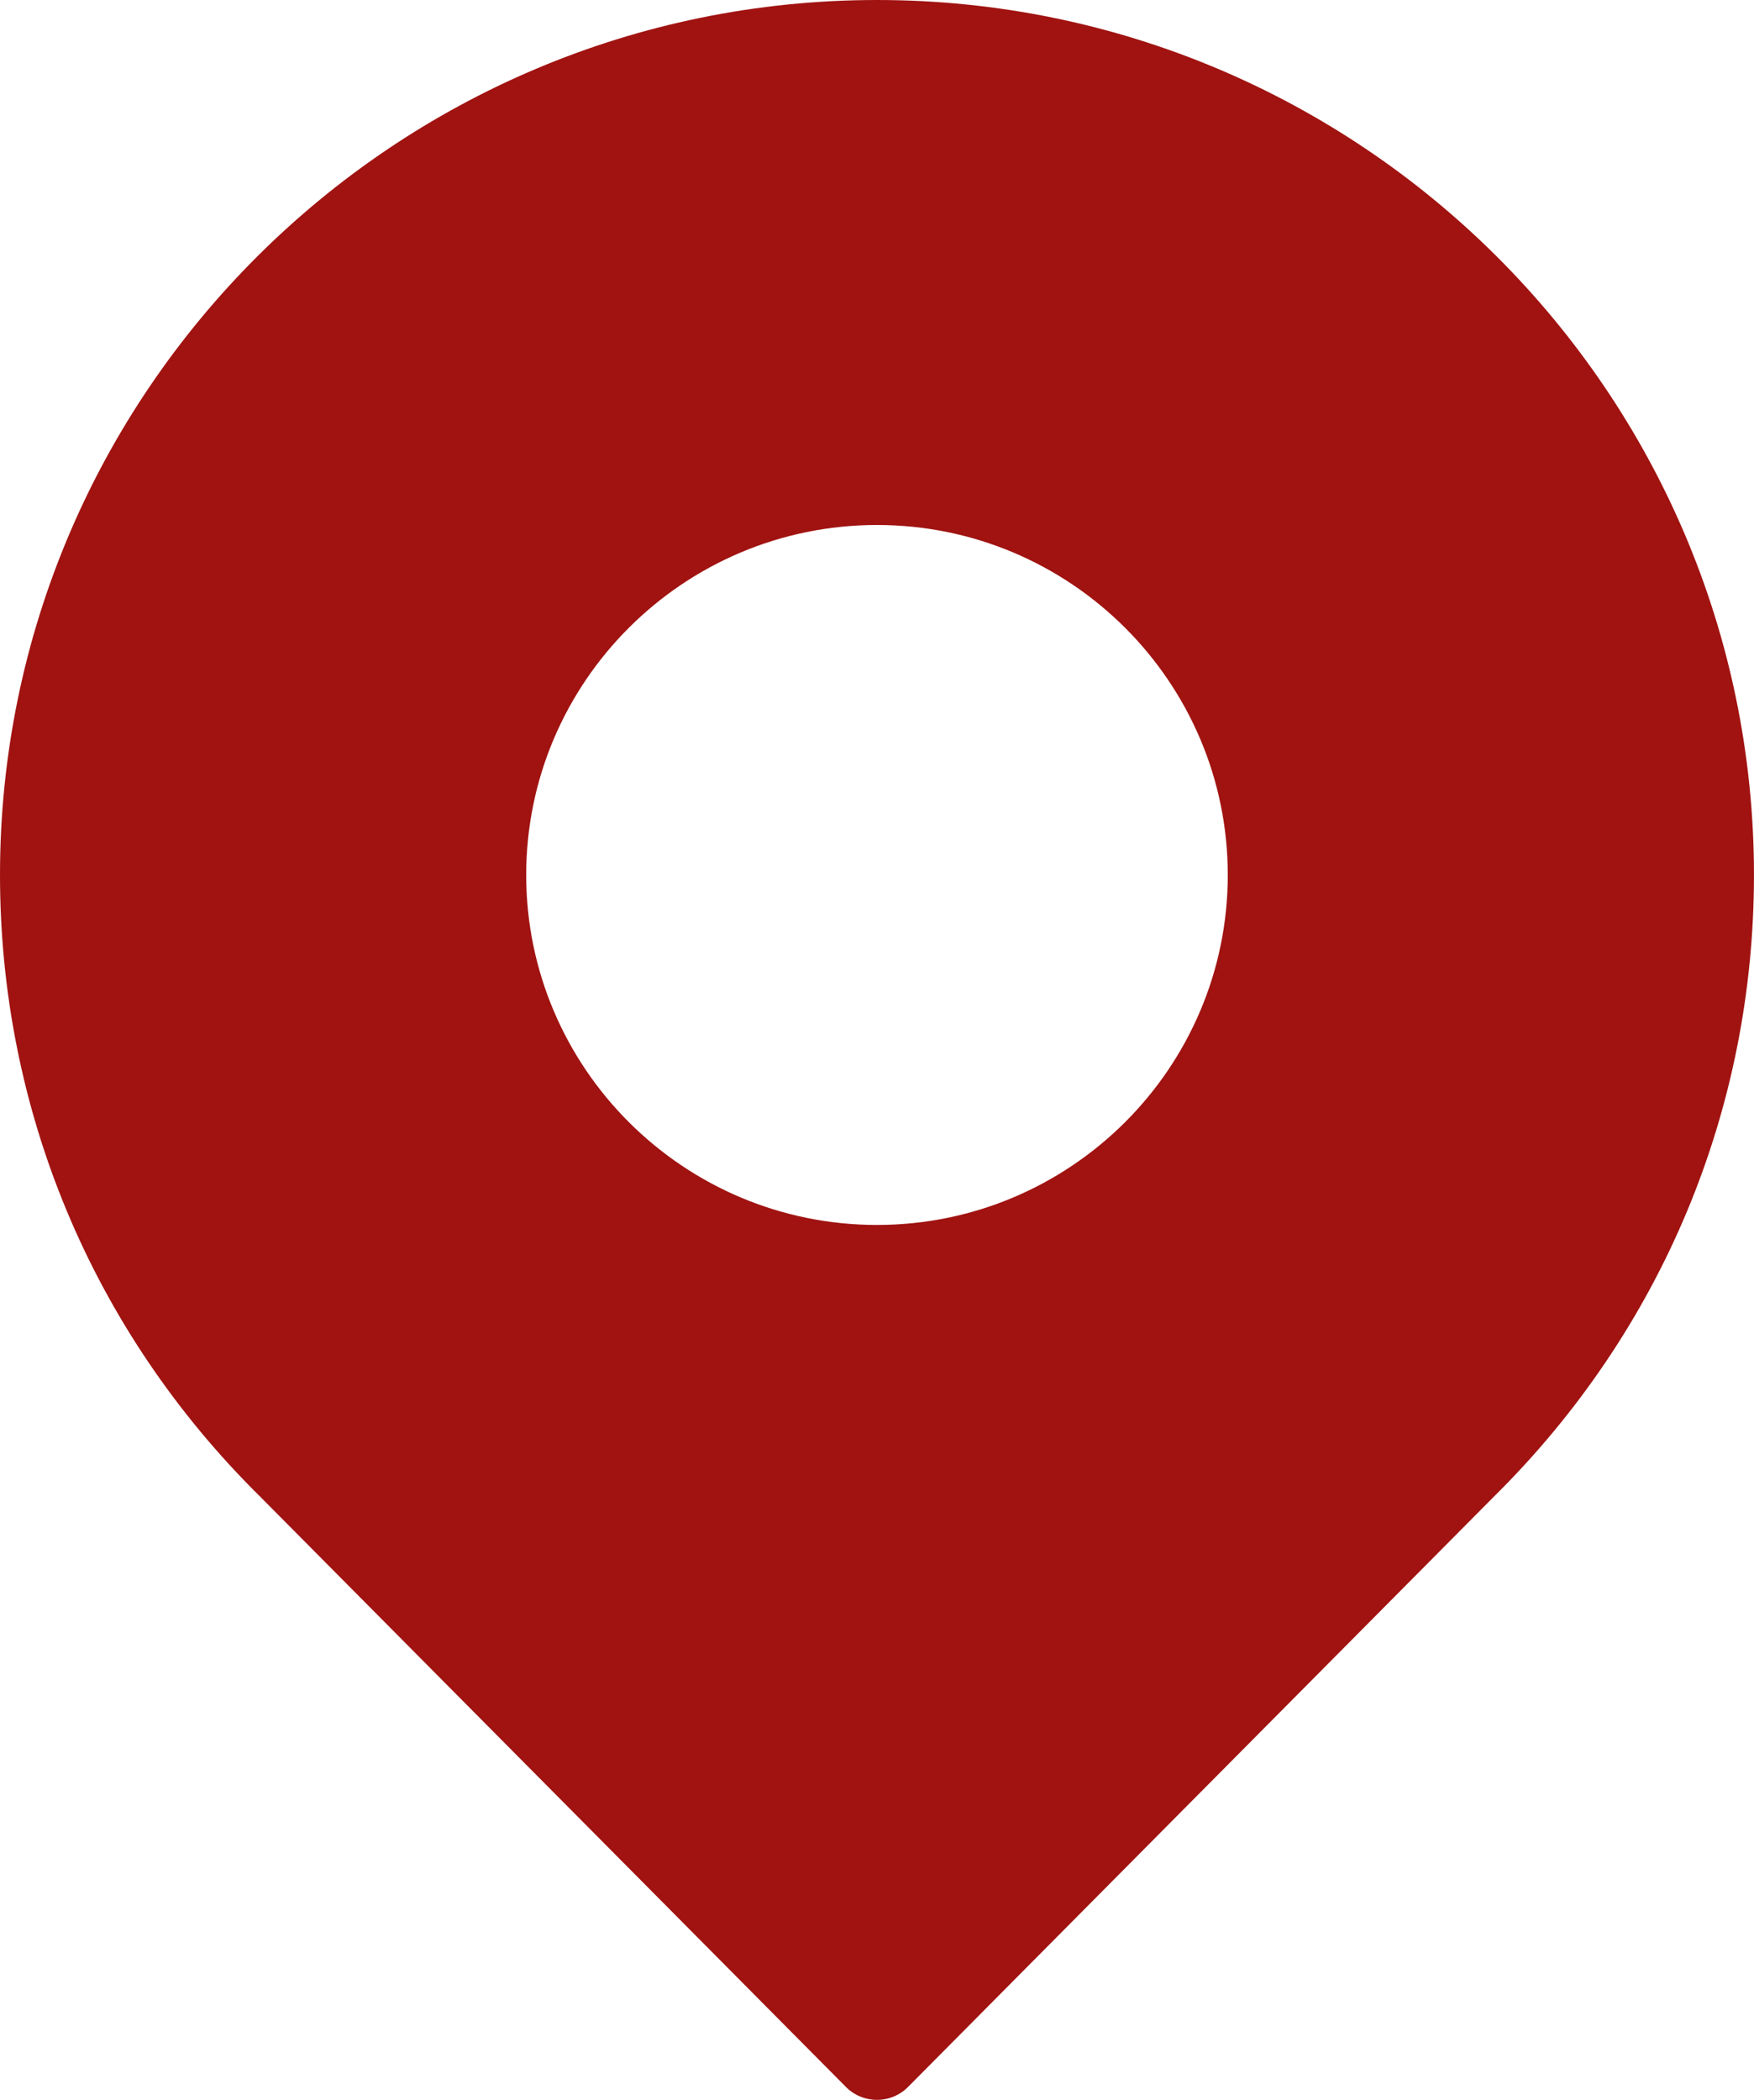 <svg width="61" height="73" viewBox="0 0 61 73" fill="none" xmlns="http://www.w3.org/2000/svg">
<path d="M30.499 0C13.683 0 0 13.645 0 30.416C0 38.58 3.205 46.248 9.013 51.995L29.416 72.548C29.701 72.838 30.092 73 30.499 73C30.907 73 31.297 72.838 31.583 72.548L51.977 52.007C57.795 46.248 60.999 38.58 60.999 30.416C61 13.645 47.317 0 30.499 0ZM30.499 42.584C23.771 42.584 18.3 37.126 18.3 30.418C18.3 23.709 23.771 18.251 30.499 18.251C37.227 18.251 42.699 23.709 42.699 30.418C42.699 37.126 37.229 42.584 30.499 42.584Z" fill="#A01311"/>
</svg>
